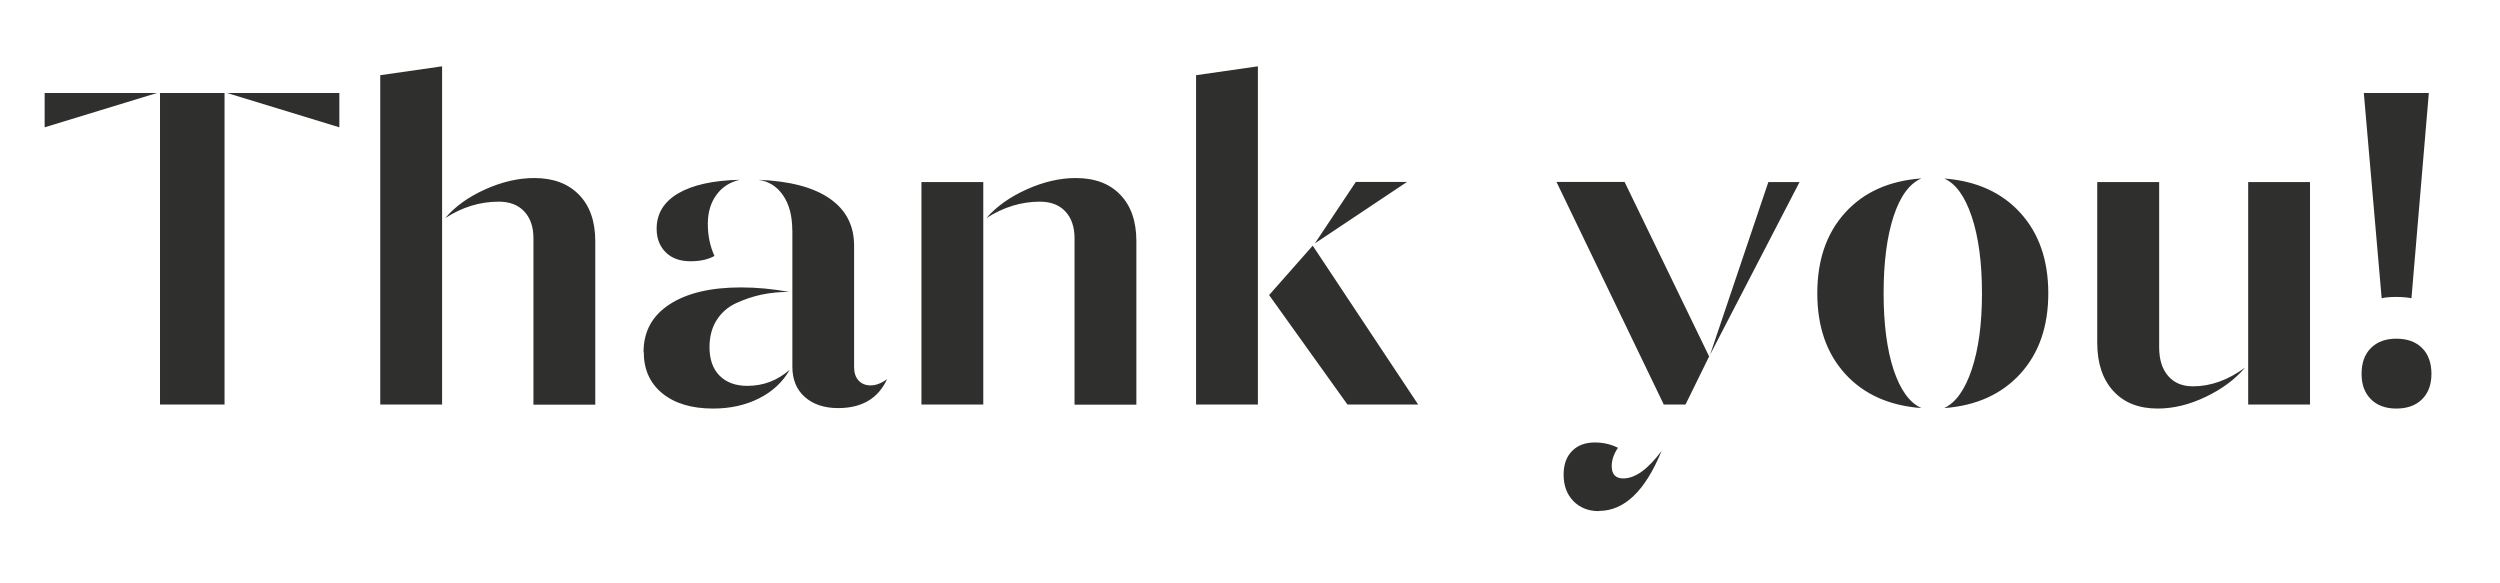 <?xml version="1.0" encoding="UTF-8"?>
<svg id="Layer_1" xmlns="http://www.w3.org/2000/svg" version="1.1" viewBox="0 0 267.65 62.4">
  <!-- Generator: Adobe Illustrator 29.5.1, SVG Export Plug-In . SVG Version: 2.1.0 Build 141)  -->
  <defs>
    <style>
      .st0 {
        fill: #2f2f2e;
      }
    </style>
  </defs>
  <path class="st0" d="M256.55,36.26c-1.14,0-2.05.33-2.72,1-.67.67-1,1.59-1,2.76s.33,2.05,1,2.72c.67.67,1.57,1,2.72,1s2.1-.33,2.76-1c.67-.67,1-1.57,1-2.72s-.33-2.1-1-2.76c-.67-.67-1.59-1-2.76-1M253.07,9.96l1.91,21.97c.41-.1.94-.14,1.57-.14s1.18.05,1.62.14l1.86-21.97h-6.96ZM247.31,19.49h-6.62v23.82h6.62v-23.82ZM224.53,19.49v17.2c0,2.19.57,3.91,1.72,5.17s2.73,1.88,4.76,1.88c1.68,0,3.4-.42,5.15-1.26,1.75-.84,3.14-1.88,4.19-3.12-1.81,1.33-3.67,2-5.57,2-1.14,0-2.03-.37-2.67-1.12-.64-.75-.95-1.77-.95-3.07v-17.68h-6.62ZM194.56,31.4c0,3.56.99,6.43,2.98,8.62,1.99,2.19,4.71,3.41,8.17,3.67-1.27-.57-2.26-1.94-2.98-4.1-.71-2.16-1.07-4.89-1.07-8.2s.36-6.08,1.07-8.24c.71-2.16,1.71-3.51,2.98-4.05-3.46.25-6.19,1.48-8.17,3.67-1.99,2.19-2.98,5.07-2.98,8.62M208.14,43.69c3.43-.25,6.15-1.48,8.15-3.67,2-2.19,3-5.07,3-8.62s-1-6.43-3-8.62c-2-2.19-4.72-3.41-8.15-3.67,1.24.54,2.22,1.9,2.95,4.07s1.1,4.92,1.1,8.22-.37,6-1.1,8.17c-.73,2.18-1.72,3.55-2.95,4.12M192.66,19.49h-3.34l-6.24,18.49,9.58-18.49ZM171.17,54.7c2.73,0,4.97-2.14,6.72-6.43-1.46,1.97-2.83,2.95-4.1,2.95-.83,0-1.24-.44-1.24-1.33,0-.64.22-1.29.67-1.95-.76-.38-1.59-.57-2.48-.57-1.02,0-1.83.3-2.43.91-.6.6-.91,1.45-.91,2.53,0,1.18.35,2.12,1.05,2.84.7.71,1.6,1.07,2.72,1.07M178.12,43.31h2.33l2.53-5.15-9.05-18.68h-7.29l11.48,23.82ZM140.77,26.06l9.86-6.58h-5.48l-4.38,6.58ZM144.25,43.31h7.58l-11.29-17.01-4.67,5.29,8.39,11.72ZM128.05,43.31h6.62V7.1l-6.62.95v35.26ZM98.65,43.31h6.62v-23.82h-6.62v23.82ZM115.18,19.06c-1.72,0-3.47.41-5.27,1.22-1.8.81-3.23,1.83-4.31,3.07,1.84-1.18,3.75-1.76,5.72-1.76,1.18,0,2.09.35,2.74,1.05.65.7.98,1.65.98,2.86v17.82h6.62v-17.49c0-2.13-.57-3.79-1.72-4.98-1.14-1.19-2.73-1.79-4.76-1.79M73.92,27.97c1.05,0,1.91-.19,2.57-.57-.48-1.05-.71-2.19-.71-3.43s.31-2.28.93-3.12c.62-.84,1.45-1.37,2.5-1.6-2.86.06-5.06.55-6.6,1.45-1.54.91-2.31,2.17-2.31,3.79,0,1.05.33,1.89.98,2.53.65.64,1.53.95,2.64.95M68.92,37.69c0,1.87.67,3.35,2,4.43,1.33,1.08,3.14,1.62,5.43,1.62,1.84,0,3.49-.37,4.93-1.1,1.44-.73,2.53-1.75,3.26-3.05-1.3,1.14-2.81,1.72-4.53,1.72-1.27,0-2.26-.37-2.98-1.1s-1.07-1.75-1.07-3.05c0-1.11.25-2.07.76-2.88.51-.81,1.21-1.42,2.1-1.83.89-.41,1.79-.71,2.72-.91.92-.19,1.91-.29,2.95-.29-1.78-.32-3.49-.48-5.15-.48-3.24,0-5.79.6-7.65,1.81-1.86,1.21-2.79,2.91-2.79,5.1M84.83,24.63v14.63c0,1.37.44,2.45,1.33,3.24.89.79,2.08,1.19,3.57,1.19,2.54,0,4.29-1.03,5.24-3.1-.6.44-1.19.67-1.76.67-.54,0-.97-.17-1.29-.52-.32-.35-.48-.83-.48-1.43v-13.01c0-2.16-.87-3.84-2.62-5.05-1.75-1.21-4.29-1.87-7.62-2,1.11.16,1.99.71,2.64,1.67.65.95.98,2.19.98,3.72M57.2,19.06c-1.72,0-3.47.41-5.27,1.22-1.79.81-3.22,1.83-4.26,3.07,1.81-1.18,3.72-1.76,5.72-1.76,1.18,0,2.09.35,2.74,1.05.65.7.98,1.65.98,2.86v17.82h6.62v-17.49c0-2.13-.58-3.79-1.74-4.98-1.16-1.19-2.76-1.79-4.79-1.79M40.71,8.05v35.26h6.62V7.1l-6.62.95ZM4.78,9.96v3.67l12.01-3.67H4.78ZM36.33,13.63v-3.67h-12.01l12.01,3.67ZM17.13,43.31h6.91V9.96h-6.91v33.35Z"/>
</svg>